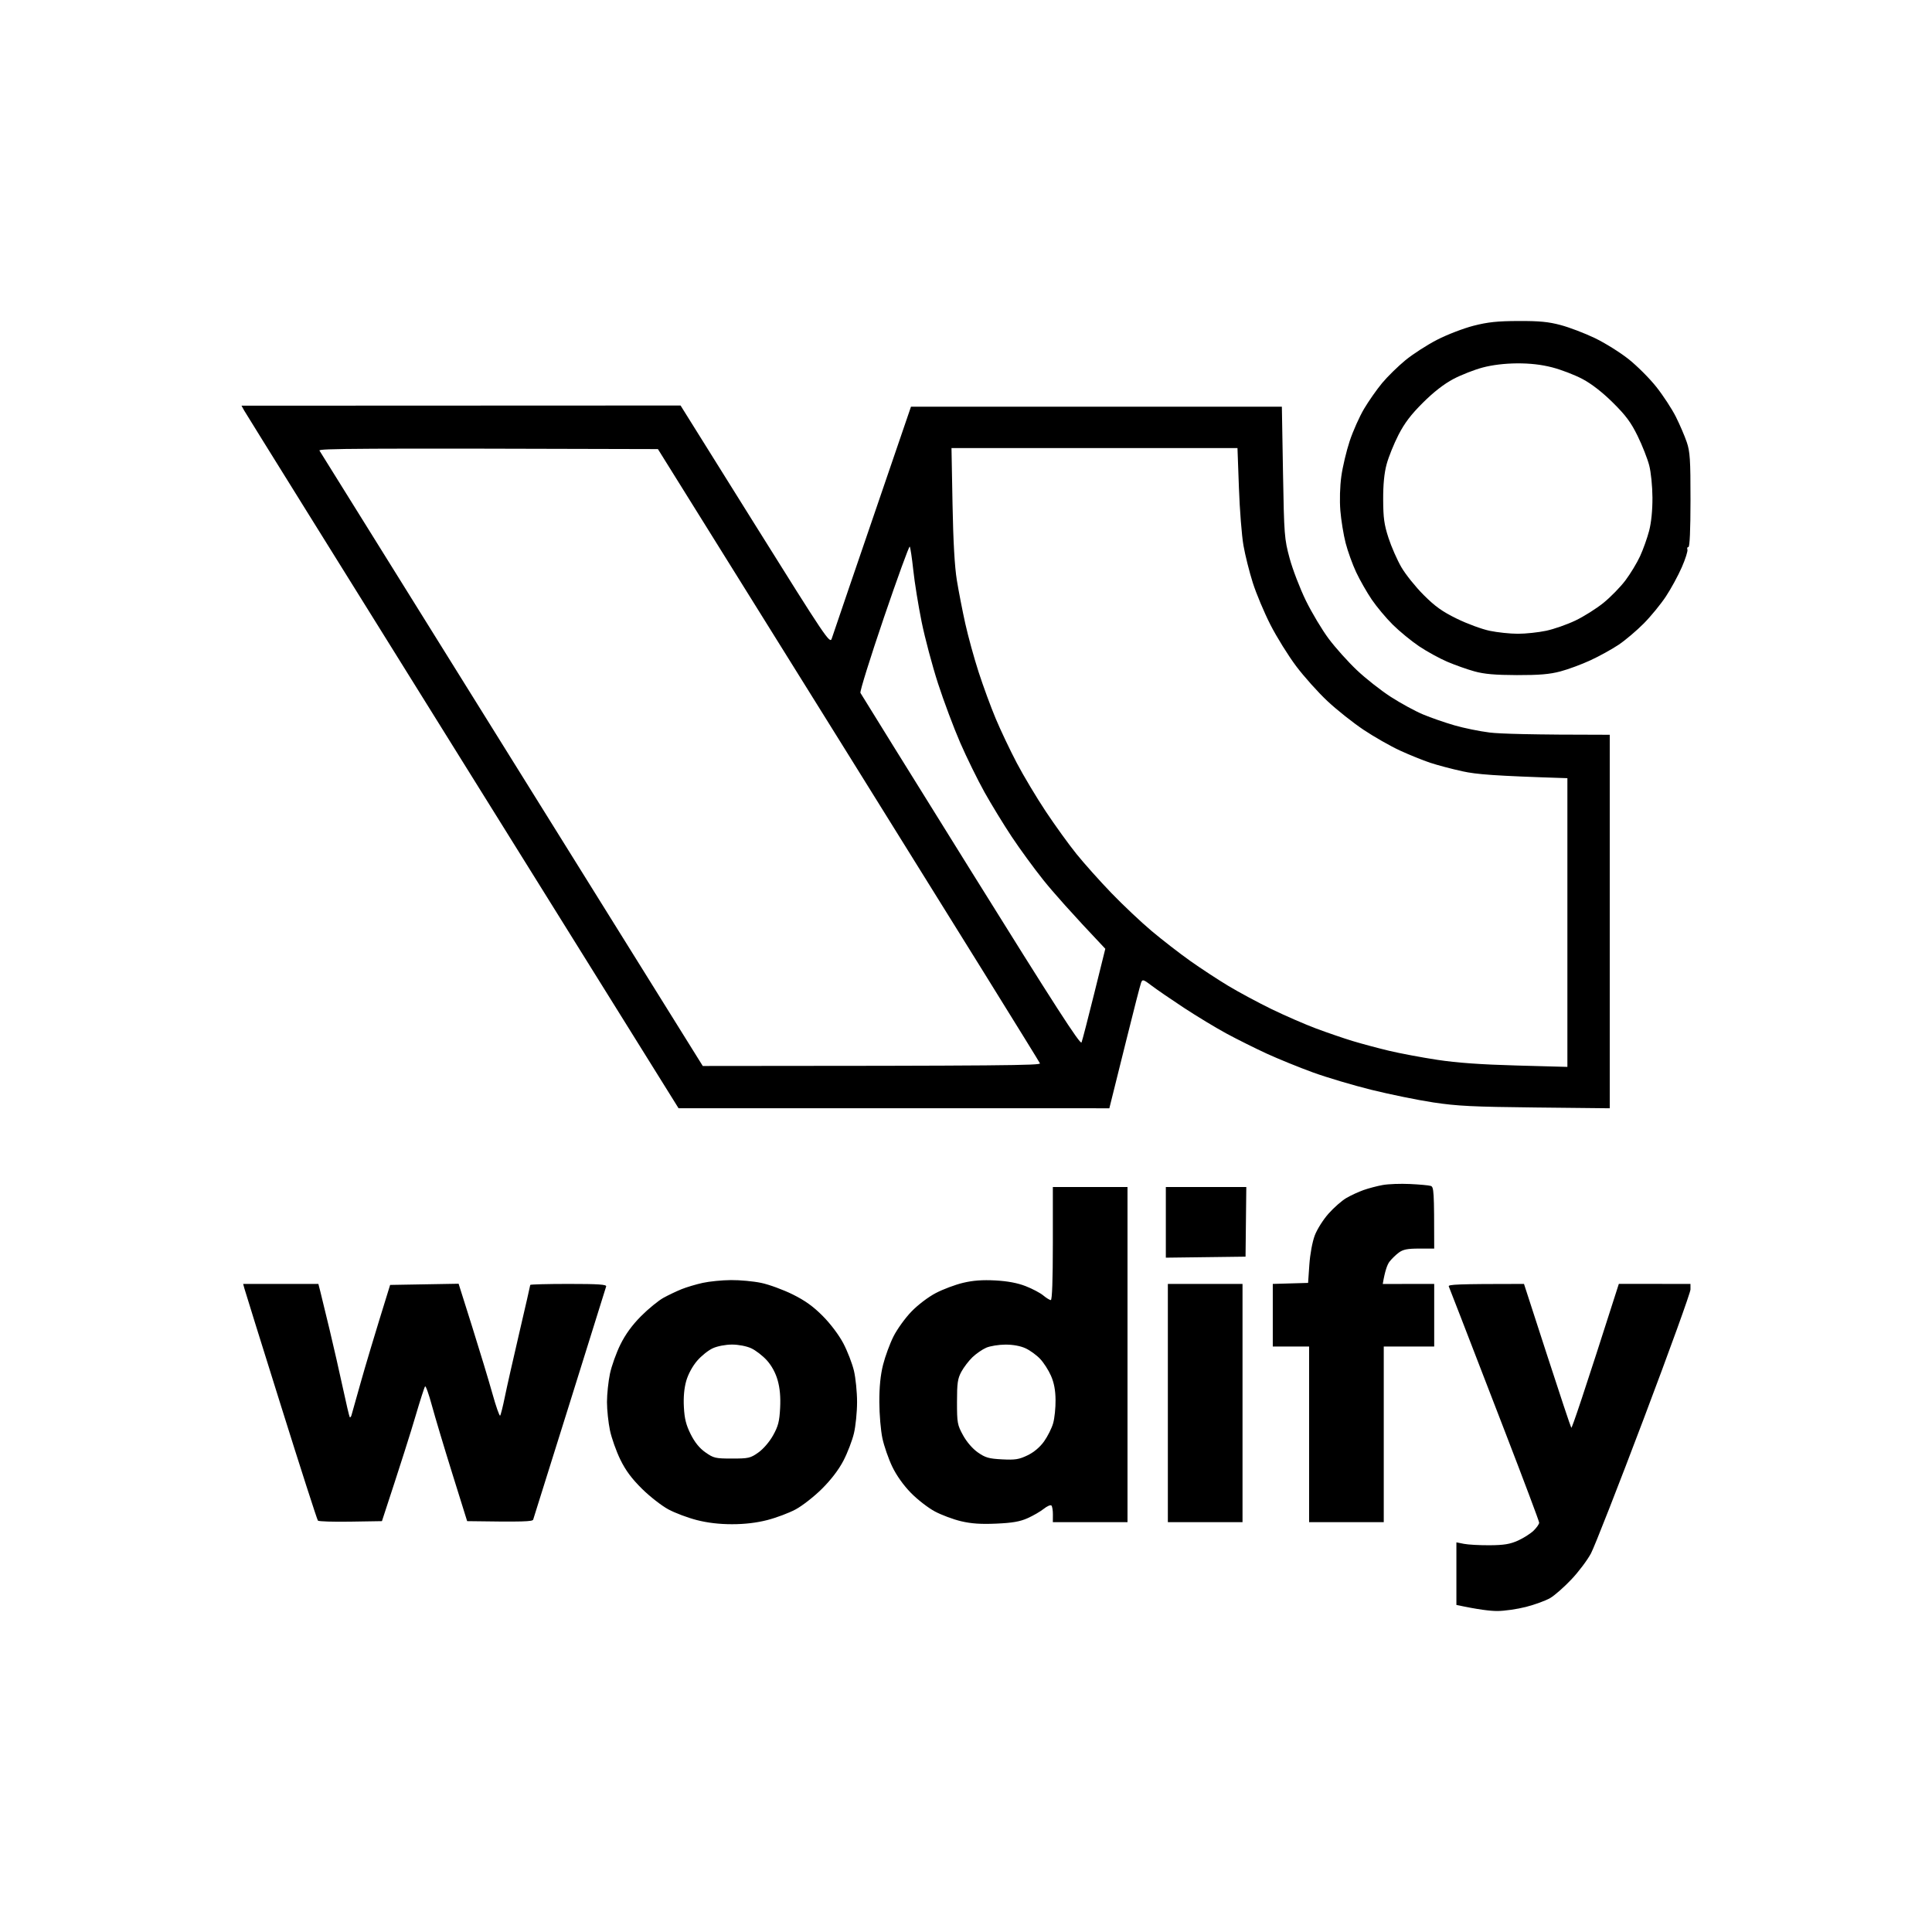 <svg width="200" height="200" viewBox="0 0 200 200" fill="none" xmlns="http://www.w3.org/2000/svg">
<path fill-rule="evenodd" clip-rule="evenodd" d="M157.189 33.23C159.357 33.221 160.307 33.313 161.575 33.654C162.465 33.892 164.04 34.492 165.074 34.987C166.108 35.483 167.683 36.461 168.573 37.165C169.463 37.869 170.768 39.173 171.472 40.064C172.176 40.954 173.082 42.342 173.486 43.147C173.889 43.951 174.394 45.128 174.609 45.759C174.95 46.754 175.002 47.558 175 51.768C174.998 54.865 174.921 56.627 174.787 56.627C174.672 56.627 174.624 56.744 174.68 56.888C174.737 57.032 174.478 57.856 174.102 58.717C173.726 59.58 172.984 60.943 172.452 61.747C171.919 62.552 170.887 63.812 170.158 64.546C169.429 65.281 168.27 66.264 167.581 66.73C166.891 67.194 165.575 67.923 164.656 68.347C163.737 68.774 162.327 69.294 161.523 69.507C160.414 69.8 159.332 69.892 157.032 69.886C154.787 69.879 153.653 69.781 152.646 69.503C151.898 69.298 150.63 68.849 149.826 68.506C149.022 68.163 147.71 67.442 146.908 66.905C146.108 66.366 144.884 65.363 144.186 64.673C143.489 63.983 142.505 62.807 141.999 62.061C141.494 61.315 140.769 60.044 140.391 59.239C140.013 58.435 139.52 57.072 139.298 56.209C139.077 55.348 138.833 53.841 138.753 52.865C138.668 51.809 138.707 50.367 138.853 49.312C138.987 48.336 139.378 46.689 139.72 45.654C140.063 44.62 140.735 43.115 141.214 42.31C141.692 41.506 142.534 40.306 143.083 39.646C143.633 38.985 144.717 37.924 145.492 37.286C146.267 36.651 147.748 35.696 148.781 35.167C149.815 34.636 151.507 33.986 152.541 33.721C154.022 33.342 155.008 33.238 157.189 33.23ZM150.453 39.234C149.494 39.74 148.41 40.582 147.307 41.681C146.06 42.921 145.4 43.79 144.765 45.027C144.295 45.947 143.743 47.31 143.543 48.058C143.294 48.977 143.179 50.158 143.186 51.715C143.192 53.611 143.288 54.309 143.737 55.686C144.036 56.606 144.635 57.969 145.068 58.715C145.502 59.463 146.538 60.755 147.372 61.588C148.56 62.778 149.304 63.311 150.818 64.05C151.881 64.571 153.408 65.133 154.212 65.3C155.017 65.469 156.332 65.607 157.137 65.607C157.941 65.607 159.257 65.467 160.061 65.296C160.865 65.125 162.229 64.648 163.09 64.236C163.952 63.825 165.258 63.001 165.991 62.408C166.726 61.814 167.75 60.765 168.268 60.075C168.786 59.386 169.469 58.257 169.784 57.567C170.102 56.878 170.519 55.703 170.716 54.955C170.941 54.09 171.067 52.838 171.061 51.506C171.054 50.323 170.908 48.873 170.722 48.162C170.542 47.473 170.006 46.108 169.527 45.132C168.838 43.725 168.305 43.006 166.969 41.684C165.878 40.603 164.763 39.738 163.819 39.236C163.017 38.81 161.607 38.269 160.688 38.032C159.543 37.738 158.392 37.608 157.032 37.616C155.756 37.627 154.488 37.779 153.481 38.047C152.621 38.275 151.257 38.81 150.453 39.234ZM25 41.997L70.452 41.978L78.18 54.349C85.468 66.013 85.919 66.684 86.099 66.113C86.204 65.781 88.094 60.242 94.304 42.102H132.698L132.815 48.894C132.93 55.417 132.957 55.77 133.496 57.776C133.805 58.926 134.563 60.901 135.179 62.165C135.798 63.43 136.867 65.217 137.556 66.136C138.246 67.056 139.549 68.51 140.454 69.367C141.358 70.226 142.943 71.474 143.977 72.141C145.011 72.807 146.515 73.627 147.319 73.961C148.124 74.298 149.581 74.803 150.557 75.085C151.535 75.37 153.178 75.704 154.212 75.832C155.246 75.959 158.465 76.064 166.641 76.064V114.728L158.964 114.647C152.477 114.578 150.835 114.496 148.364 114.122C146.755 113.878 143.89 113.292 141.993 112.824C140.098 112.356 137.373 111.547 135.935 111.025C134.5 110.504 132.339 109.624 131.131 109.071C129.926 108.515 128.046 107.578 126.954 106.987C125.863 106.395 123.889 105.2 122.567 104.333C121.247 103.465 119.743 102.433 119.225 102.04C118.373 101.39 118.271 101.359 118.133 101.703C118.047 101.912 117.362 104.577 116.608 107.622C115.854 110.667 115.146 113.514 114.839 114.728L70.243 114.724L47.893 78.85C35.601 59.12 25.42 42.758 25.271 42.488L25 41.997ZM52.988 78.628L72.75 110.35C104.142 110.339 107.72 110.285 107.655 110.078C107.609 109.934 98.692 95.567 87.841 78.154L68.108 46.49C36.44 46.392 32.95 46.436 33.071 46.645C33.157 46.789 42.118 61.181 52.988 78.628ZM98.605 52.186C98.678 56.088 98.824 58.667 99.054 60.075C99.242 61.225 99.636 63.246 99.929 64.569C100.223 65.89 100.844 68.147 101.31 69.585C101.775 71.02 102.569 73.184 103.077 74.392C103.582 75.597 104.564 77.667 105.26 78.99C105.955 80.31 107.304 82.568 108.261 84.005C109.216 85.441 110.64 87.416 111.428 88.392C112.213 89.368 113.842 91.191 115.048 92.443C116.255 93.695 118.135 95.469 119.225 96.385C120.318 97.302 122.104 98.686 123.194 99.461C124.286 100.236 126.072 101.407 127.163 102.063C128.255 102.719 130.275 103.804 131.653 104.475C133.032 105.144 135.1 106.042 136.249 106.473C137.398 106.901 139.09 107.482 140.009 107.762C140.928 108.04 142.62 108.494 143.768 108.77C144.917 109.043 147.173 109.468 148.781 109.712C150.82 110.022 153.304 110.199 156.98 110.3L162.256 110.444V80.557C154.54 80.312 152.859 80.162 151.392 79.844C150.302 79.606 148.798 79.209 148.05 78.96C147.305 78.714 145.895 78.141 144.917 77.692C143.942 77.242 142.25 76.279 141.157 75.549C140.067 74.82 138.384 73.485 137.421 72.582C136.456 71.681 134.996 70.049 134.175 68.958C133.356 67.865 132.157 65.938 131.513 64.673C130.868 63.409 130.049 61.457 129.692 60.337C129.335 59.214 128.898 57.475 128.723 56.47C128.545 55.463 128.334 52.783 128.253 50.511L128.103 46.384L98.498 46.386L98.605 52.186ZM89.071 71.727C89.144 71.869 94.291 80.158 100.508 90.144C109.195 104.099 111.845 108.21 111.962 107.909C112.046 107.693 112.635 105.424 113.268 102.868L114.421 98.217C110.816 94.409 108.98 92.317 108.015 91.111C107.048 89.903 105.571 87.882 104.733 86.618C103.893 85.354 102.63 83.284 101.922 82.02C101.216 80.756 100.084 78.45 99.407 76.9C98.732 75.347 97.692 72.573 97.097 70.734C96.503 68.895 95.741 66.025 95.403 64.36C95.066 62.692 94.678 60.295 94.544 59.03C94.408 57.766 94.243 56.664 94.176 56.583C94.11 56.504 92.904 59.818 91.496 63.95C90.089 68.084 88.998 71.583 89.071 71.727Z" fill="black"/>
<path fill-rule="evenodd" clip-rule="evenodd" d="M157.763 132.911L160.153 140.278C161.467 144.331 162.595 147.714 162.659 147.8C162.724 147.886 163.856 144.569 167.581 132.907L174.996 132.911L174.998 133.486C174.998 133.801 172.832 139.797 170.181 146.809C167.531 153.821 165.062 160.12 164.696 160.808C164.328 161.498 163.42 162.708 162.672 163.498C161.924 164.29 160.938 165.157 160.479 165.427C160.019 165.696 158.891 166.11 157.972 166.346C157.053 166.58 155.714 166.773 154.996 166.771C154.277 166.771 153.032 166.629 150.766 166.142V159.663L151.549 159.819C151.98 159.905 153.178 159.97 154.212 159.964C155.691 159.953 156.314 159.851 157.137 159.483C157.711 159.224 158.442 158.76 158.76 158.45C159.079 158.139 159.336 157.769 159.334 157.625C159.332 157.481 157.74 153.249 155.8 148.22C153.857 143.192 151.779 137.808 151.179 136.255C150.58 134.702 150.039 133.316 149.978 133.172C149.891 132.969 150.735 132.911 157.763 132.911ZM145.962 122.568C146.937 122.614 147.902 122.701 148.103 122.764C148.431 122.867 148.468 123.213 148.468 129.253H146.918C145.696 129.253 145.249 129.341 144.802 129.671C144.491 129.901 144.057 130.326 143.837 130.612C143.618 130.9 143.372 131.536 143.142 132.917L148.468 132.911V139.39H143.246V157.573H135.518V139.39H131.758V132.911L135.413 132.806L135.543 130.925C135.618 129.832 135.852 128.564 136.103 127.895C136.347 127.251 136.978 126.252 137.542 125.621C138.093 125.002 138.922 124.277 139.382 124.012C139.842 123.744 140.639 123.376 141.157 123.193C141.676 123.011 142.567 122.775 143.142 122.672C143.716 122.568 144.986 122.52 145.962 122.568ZM108.99 122.879H116.719V157.573H108.99L108.996 156.789C108.999 156.358 108.93 155.934 108.84 155.848C108.75 155.763 108.395 155.917 108.05 156.193C107.706 156.469 106.954 156.904 106.379 157.161C105.585 157.516 104.806 157.652 103.142 157.725C101.539 157.796 100.554 157.729 99.486 157.477C98.682 157.286 97.46 156.831 96.773 156.463C96.086 156.097 94.97 155.232 94.296 154.542C93.529 153.758 92.804 152.739 92.365 151.825C91.979 151.021 91.522 149.704 91.348 148.899C91.175 148.095 91.031 146.402 91.029 145.137C91.025 143.557 91.146 142.347 91.417 141.271C91.634 140.41 92.119 139.091 92.495 138.345C92.871 137.599 93.704 136.441 94.348 135.776C95.016 135.082 96.098 134.261 96.875 133.856C97.621 133.465 98.891 132.988 99.695 132.798C100.731 132.551 101.704 132.48 103.037 132.551C104.307 132.62 105.324 132.811 106.17 133.139C106.86 133.406 107.683 133.841 107.998 134.104C108.313 134.368 108.666 134.583 108.781 134.583C108.915 134.583 108.99 132.493 108.99 128.731V122.879ZM100.668 140.498C100.286 140.865 99.768 141.543 99.52 142.002C99.135 142.715 99.068 143.177 99.068 145.137C99.068 147.298 99.106 147.505 99.695 148.58C100.077 149.275 100.675 149.967 101.228 150.356C102.003 150.897 102.365 151.002 103.735 151.073C105.101 151.142 105.485 151.081 106.371 150.655C107.037 150.333 107.647 149.817 108.082 149.213C108.451 148.694 108.875 147.85 109.022 147.332C109.168 146.813 109.281 145.733 109.27 144.928C109.26 143.91 109.116 143.148 108.798 142.42C108.547 141.846 108.042 141.058 107.674 140.671C107.307 140.282 106.63 139.791 106.17 139.578C105.644 139.333 104.869 139.191 104.082 139.193C103.392 139.196 102.5 139.34 102.097 139.513C101.694 139.687 101.053 140.13 100.668 140.498ZM120.687 122.879H129.017L128.938 130.089L120.687 130.194V122.879ZM75.674 132.514C76.593 132.505 78.003 132.637 78.807 132.806C79.611 132.974 81.067 133.509 82.045 133.991C83.338 134.631 84.19 135.243 85.18 136.242C85.989 137.057 86.851 138.207 87.309 139.076C87.731 139.881 88.221 141.15 88.399 141.898C88.576 142.646 88.723 144.103 88.723 145.137C88.723 146.172 88.576 147.629 88.399 148.377C88.221 149.125 87.735 150.394 87.317 151.198C86.828 152.141 86.032 153.182 85.084 154.124C84.274 154.929 83.047 155.888 82.358 156.256C81.669 156.626 80.353 157.119 79.434 157.355C78.32 157.642 77.101 157.786 75.778 157.786C74.456 157.786 73.237 157.642 72.123 157.355C71.204 157.119 69.888 156.626 69.199 156.256C68.51 155.888 67.279 154.929 66.463 154.124C65.393 153.067 64.769 152.227 64.215 151.094C63.793 150.231 63.31 148.868 63.141 148.063C62.974 147.259 62.834 145.942 62.834 145.137C62.834 144.333 62.974 143.016 63.141 142.211C63.31 141.407 63.799 140.042 64.225 139.181C64.75 138.119 65.443 137.17 66.368 136.24C67.12 135.486 68.161 134.637 68.677 134.351C69.192 134.067 70.041 133.663 70.556 133.456C71.072 133.247 72.06 132.953 72.75 132.802C73.439 132.65 74.755 132.52 75.674 132.514ZM72.165 140.87C71.689 141.423 71.24 142.253 71.041 142.943C70.824 143.702 70.74 144.625 70.795 145.66C70.859 146.868 71.022 147.512 71.501 148.471C71.925 149.319 72.411 149.917 73.03 150.352C73.874 150.945 74.059 150.989 75.778 150.989C77.491 150.989 77.686 150.945 78.506 150.362C79.024 149.994 79.655 149.259 80.031 148.586C80.56 147.639 80.687 147.142 80.758 145.764C80.817 144.617 80.737 143.714 80.505 142.891C80.286 142.115 79.887 141.38 79.382 140.819C78.951 140.343 78.222 139.781 77.763 139.572C77.278 139.35 76.445 139.189 75.778 139.189C75.118 139.189 74.272 139.35 73.794 139.568C73.335 139.774 72.601 140.36 72.165 140.87ZM25.171 132.911H32.958L33.159 133.695C33.27 134.125 33.698 135.889 34.111 137.613C34.525 139.338 35.145 142.065 35.492 143.674C35.837 145.284 36.158 146.648 36.206 146.705C36.257 146.761 36.338 146.669 36.388 146.496C36.44 146.322 36.862 144.82 37.33 143.152C37.798 141.484 38.675 138.523 40.386 133.015L47.475 132.892L48.879 137.344C49.65 139.791 50.59 142.897 50.968 144.245C51.344 145.595 51.707 146.63 51.776 146.544C51.843 146.46 52.06 145.591 52.259 144.615C52.457 143.639 53.132 140.652 53.756 137.979C54.379 135.306 54.891 133.072 54.891 133.015C54.891 132.959 56.676 132.911 58.859 132.911C61.936 132.911 62.811 132.969 62.749 133.172C62.707 133.316 61.009 138.748 58.978 145.242C56.948 151.737 55.244 157.167 55.194 157.311C55.123 157.508 54.274 157.56 48.359 157.468L46.826 152.557C45.982 149.856 45.032 146.682 44.712 145.503C44.394 144.324 44.075 143.432 44.004 143.518C43.931 143.603 43.486 144.991 43.012 146.6C42.54 148.21 41.564 151.313 39.538 157.468L36.3 157.52C34.519 157.55 32.996 157.502 32.912 157.416C32.831 157.33 31.112 151.992 29.094 145.555C27.076 139.118 25.368 133.64 25.299 133.381L25.171 132.911ZM120.896 132.911H128.625V157.573H120.896V132.911Z" fill="black"/>
</svg>

